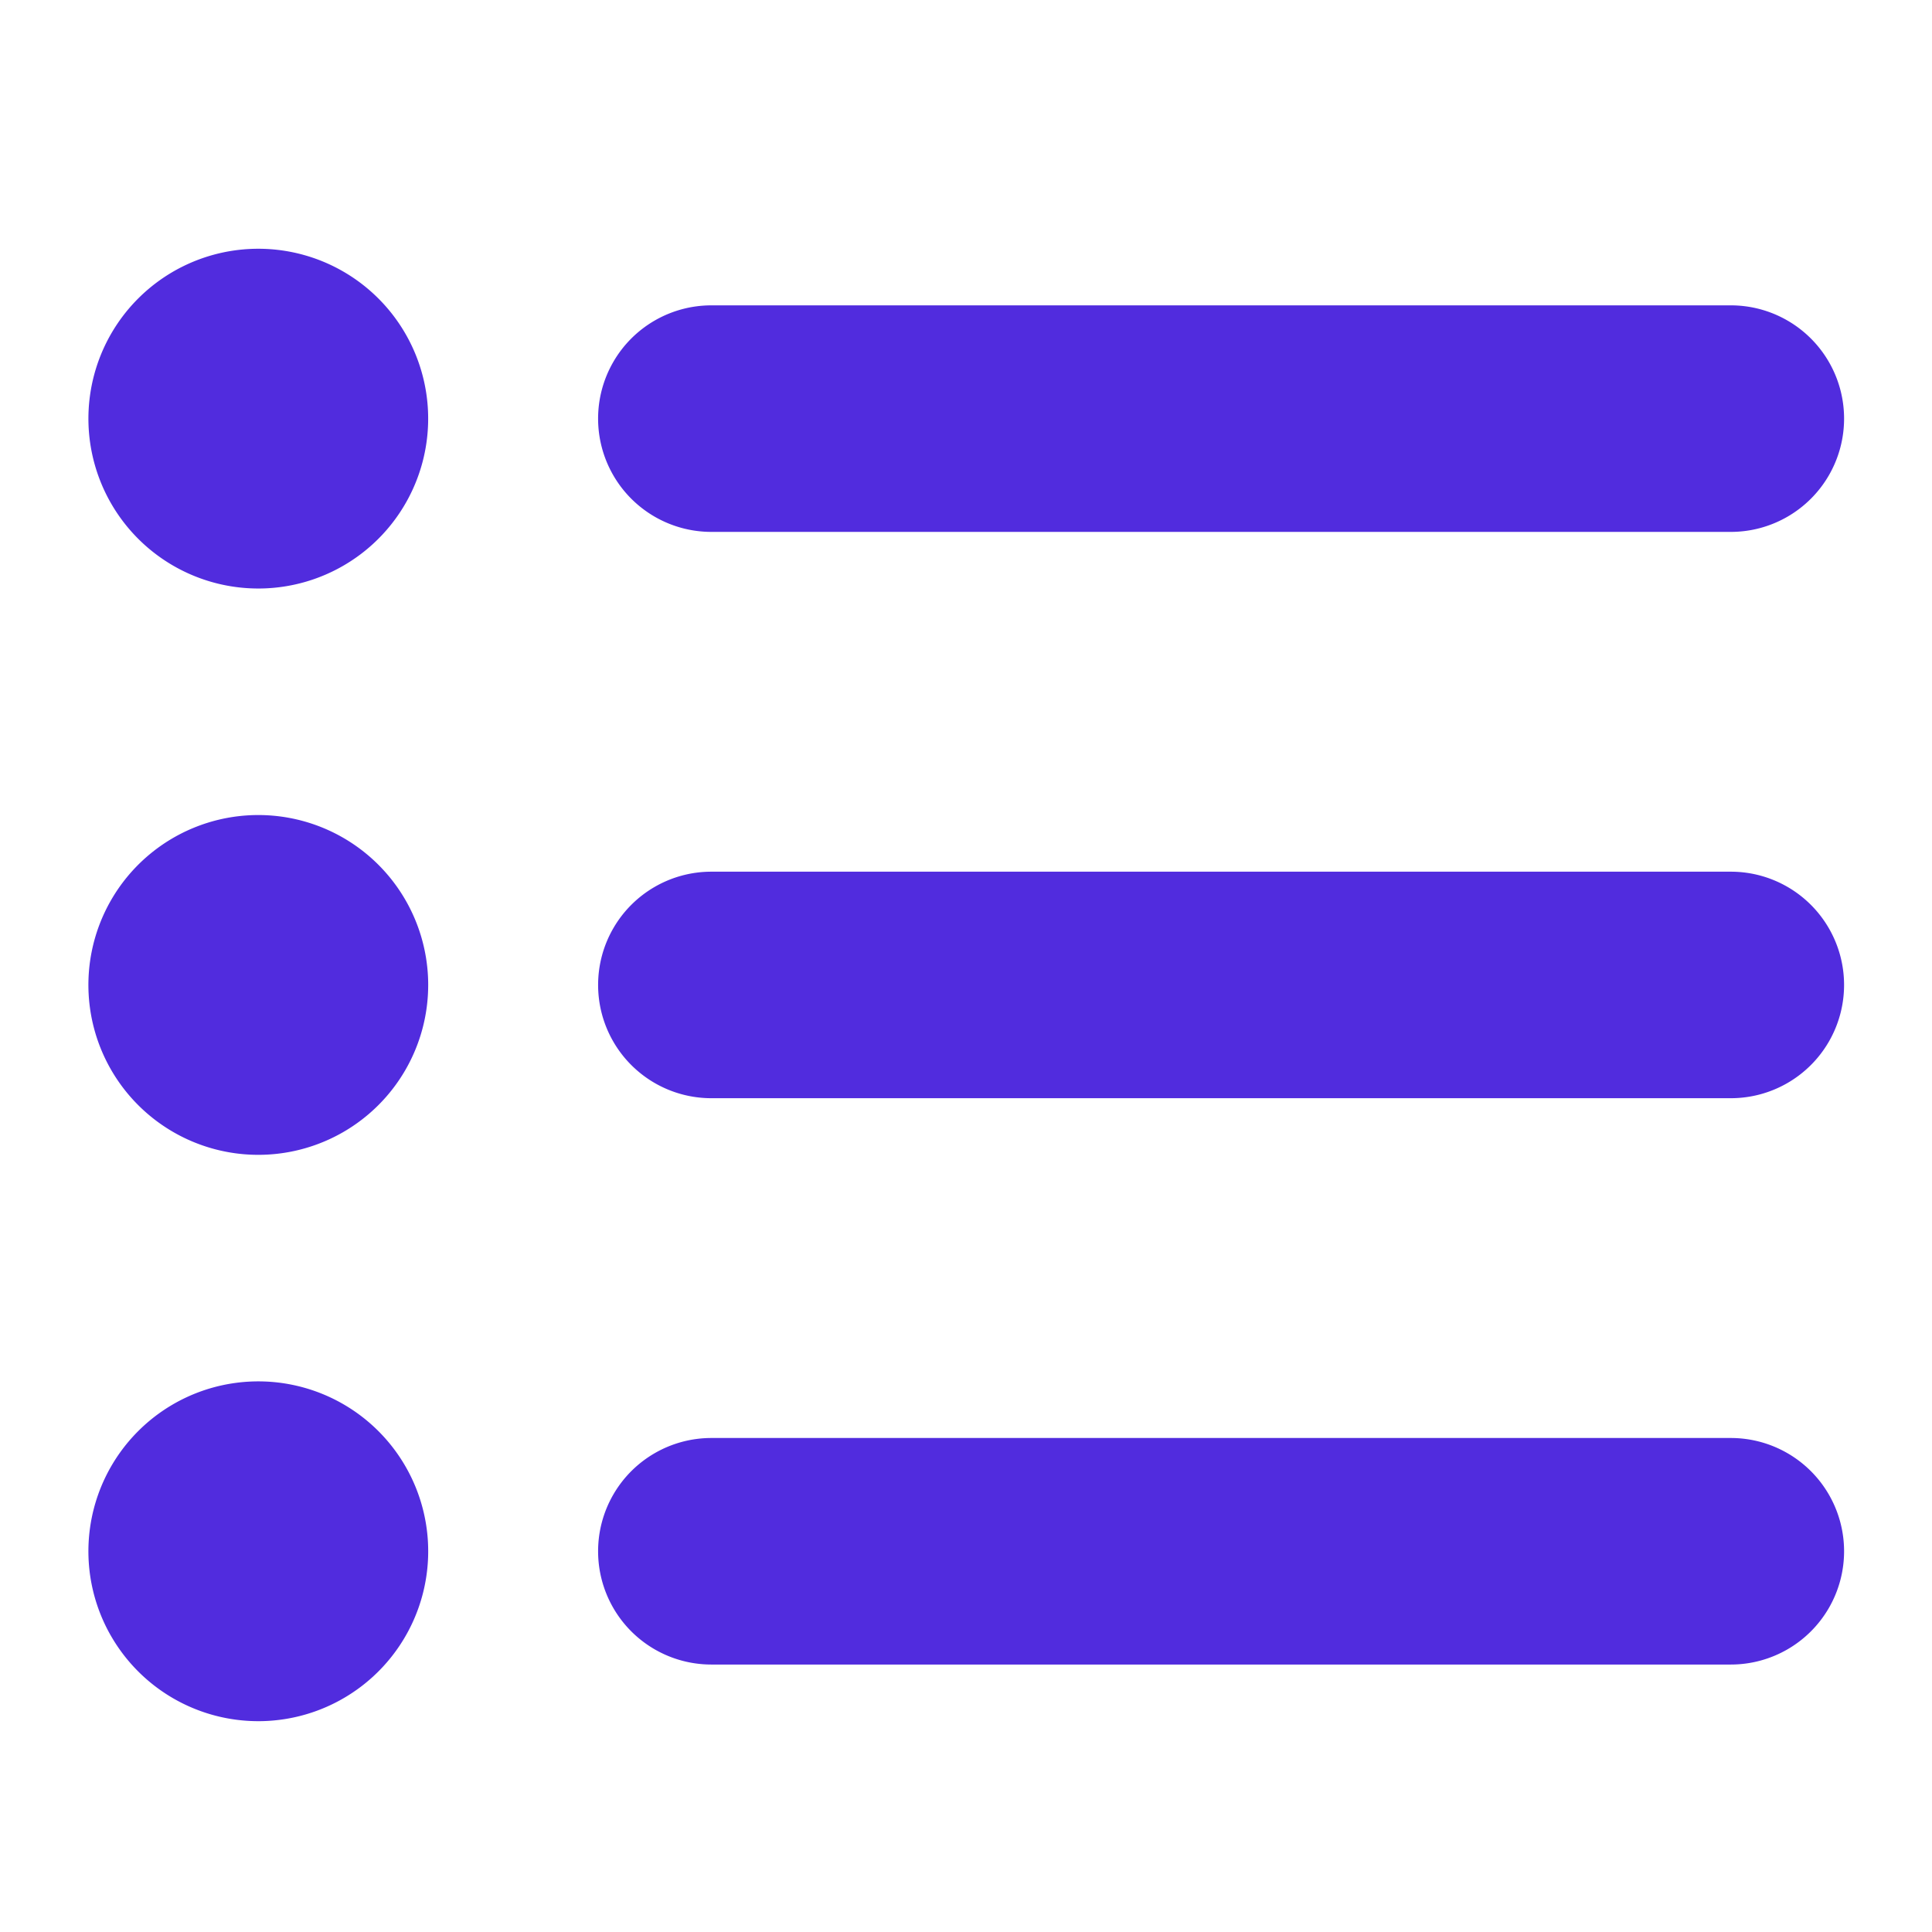 <svg xmlns="http://www.w3.org/2000/svg" xmlns:xlink="http://www.w3.org/1999/xlink" width="98" height="98" viewBox="0 0 98 98"><defs><clipPath id="clip-path"><rect id="Rectangle_5822" data-name="Rectangle 5822" width="91.926" height="95.617" fill="#512cde"></rect></clipPath></defs><g id="Group_12000" data-name="Group 12000" transform="translate(-1232 -1196)"><g id="Group_11775" data-name="Group 11775" transform="translate(1233.611 1196.676)"><g id="Group_11774" data-name="Group 11774" transform="translate(0 0)" clip-path="url(#clip-path)"><path id="Path_4436" data-name="Path 4436" d="M4.344,26.182a8.617,8.617,0,1,1,7.463,4.309A8.618,8.618,0,0,1,4.344,26.182Zm0,57.454a8.618,8.618,0,1,1,7.463,4.309A8.618,8.618,0,0,1,4.344,83.635ZM16.116,58.063A8.618,8.618,0,1,1,20.425,50.6,8.618,8.618,0,0,1,16.116,58.063ZM86.5,16.128a5.745,5.745,0,0,1,0,11.491H34.789a5.745,5.745,0,1,1,0-11.491Zm0,28.727a5.745,5.745,0,1,1,0,11.49H34.789a5.745,5.745,0,1,1,0-11.49Zm0,28.726a5.745,5.745,0,0,1,0,11.491H34.789a5.745,5.745,0,1,1,0-11.491Z" transform="translate(-0.316 -1.315)" fill="#512cde"></path></g></g><rect id="Rectangle_5999" data-name="Rectangle 5999" width="98" height="98" transform="translate(1232 1196)" fill="none"></rect></g></svg>